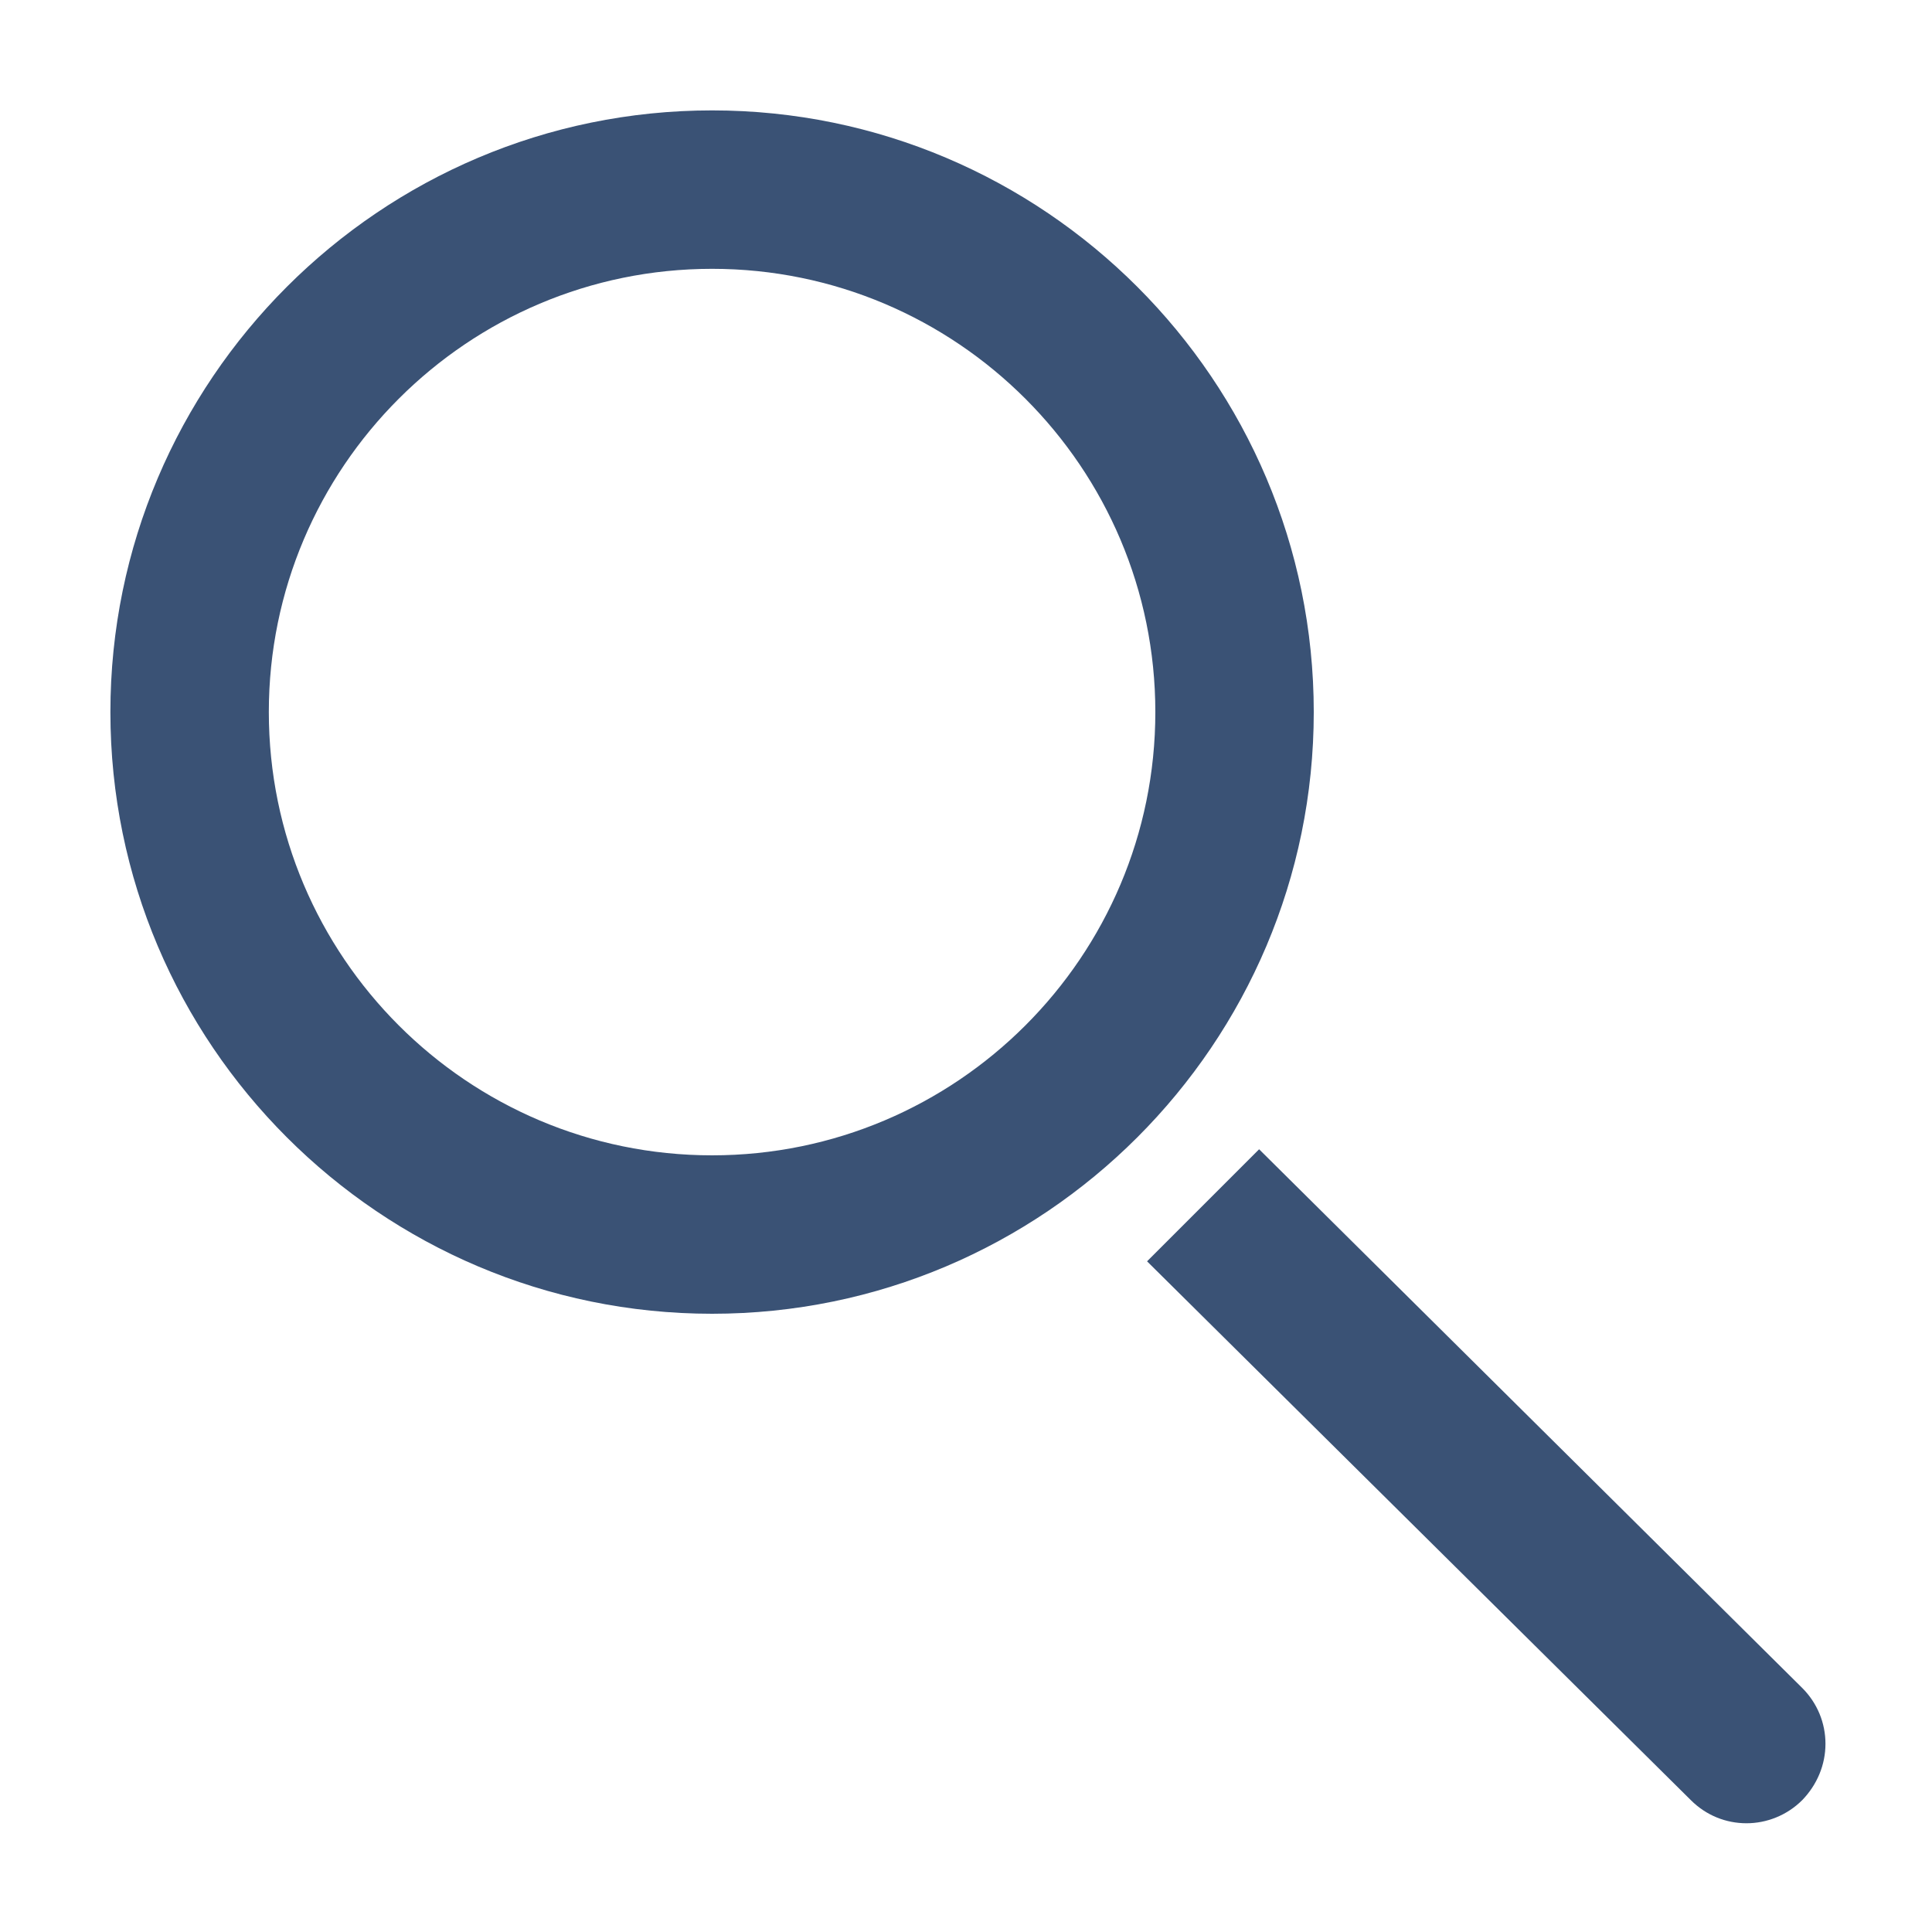 <?xml version="1.0" encoding="utf-8"?>
<!-- Generator: Adobe Illustrator 24.3.0, SVG Export Plug-In . SVG Version: 6.00 Build 0)  -->
<svg version="1.1" id="Calque_1" xmlns="http://www.w3.org/2000/svg" xmlns:xlink="http://www.w3.org/1999/xlink" x="0px" y="0px"
	 viewBox="-2 -2 35 35" fill="#3a5275" style="enable-background:new 0 0 31.07 31.03;" xml:space="preserve">
<g>
	<path d="M10.9,21.8c6.01,0,10.9-4.89,10.9-10.9S16.91,0,10.9,0S0,4.89,0,10.9S4.89,21.8,10.9,21.8z M10.9,2.87
		c4.43,0,8.03,3.6,8.03,8.03c0,4.43-3.6,8.03-8.03,8.03s-8.03-3.6-8.03-8.03S6.47,2.87,10.9,2.87z"/>
	<path d="M20.81,18.82l-2.03,2.03l9.85,9.76c0.28,0.28,0.64,0.42,1.01,0.42c0.36,0,0.73-0.14,1.01-0.42
		c0.27-0.28,0.42-0.64,0.42-1.02s-0.15-0.74-0.42-1.01L20.81,18.82z"/>
</g>
</svg>
